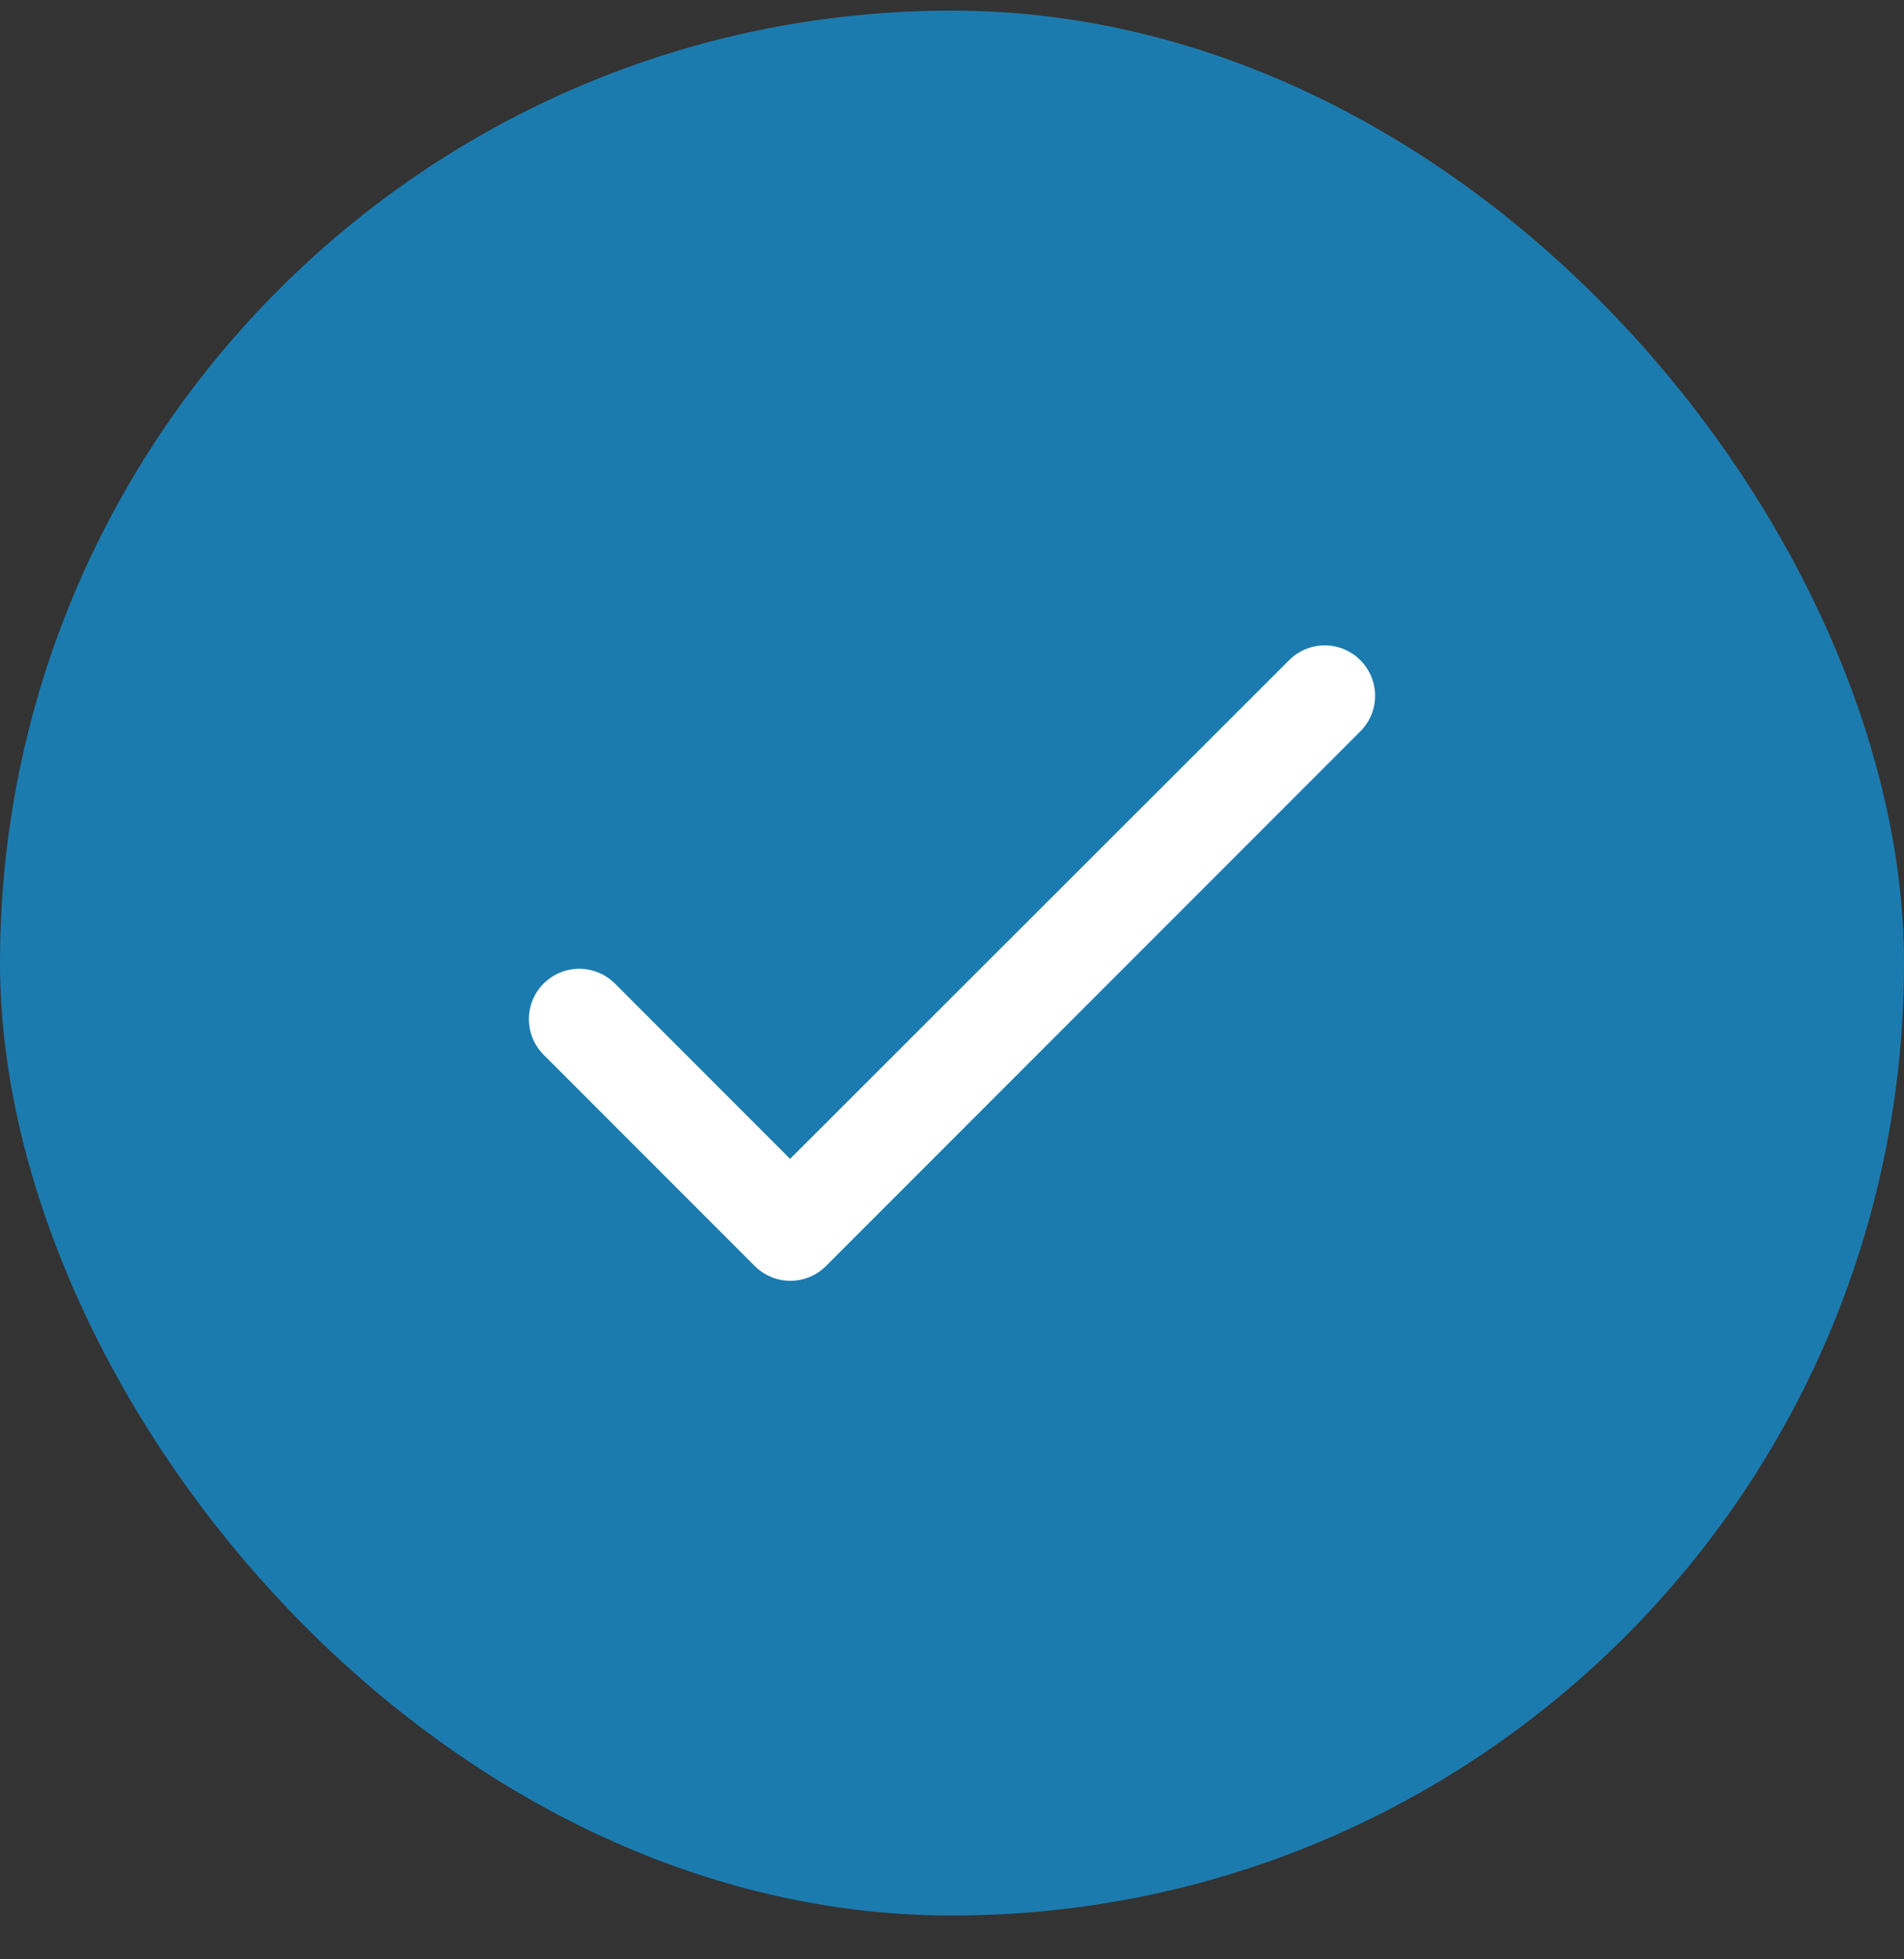 <svg width="35" height="36" viewBox="0 0 35 36" fill="none" xmlns="http://www.w3.org/2000/svg">
<rect x="0" y="0" width="35" height="36" fill="#333333" stroke="none"/>
<rect y="0.195" width="35" height="35" rx="17.5" fill="#1C7BAE"/>
<path d="M14.524 21.293L11.303 18.071C11.129 17.898 10.894 17.8 10.648 17.8C10.403 17.8 10.167 17.898 9.994 18.071C9.632 18.433 9.632 19.018 9.994 19.38L13.874 23.261C14.237 23.623 14.822 23.623 15.184 23.261L25.006 13.438C25.368 13.076 25.368 12.492 25.006 12.13C24.833 11.956 24.597 11.858 24.352 11.858C24.106 11.858 23.871 11.956 23.697 12.13L14.524 21.293Z" fill="white"/>
</svg>
